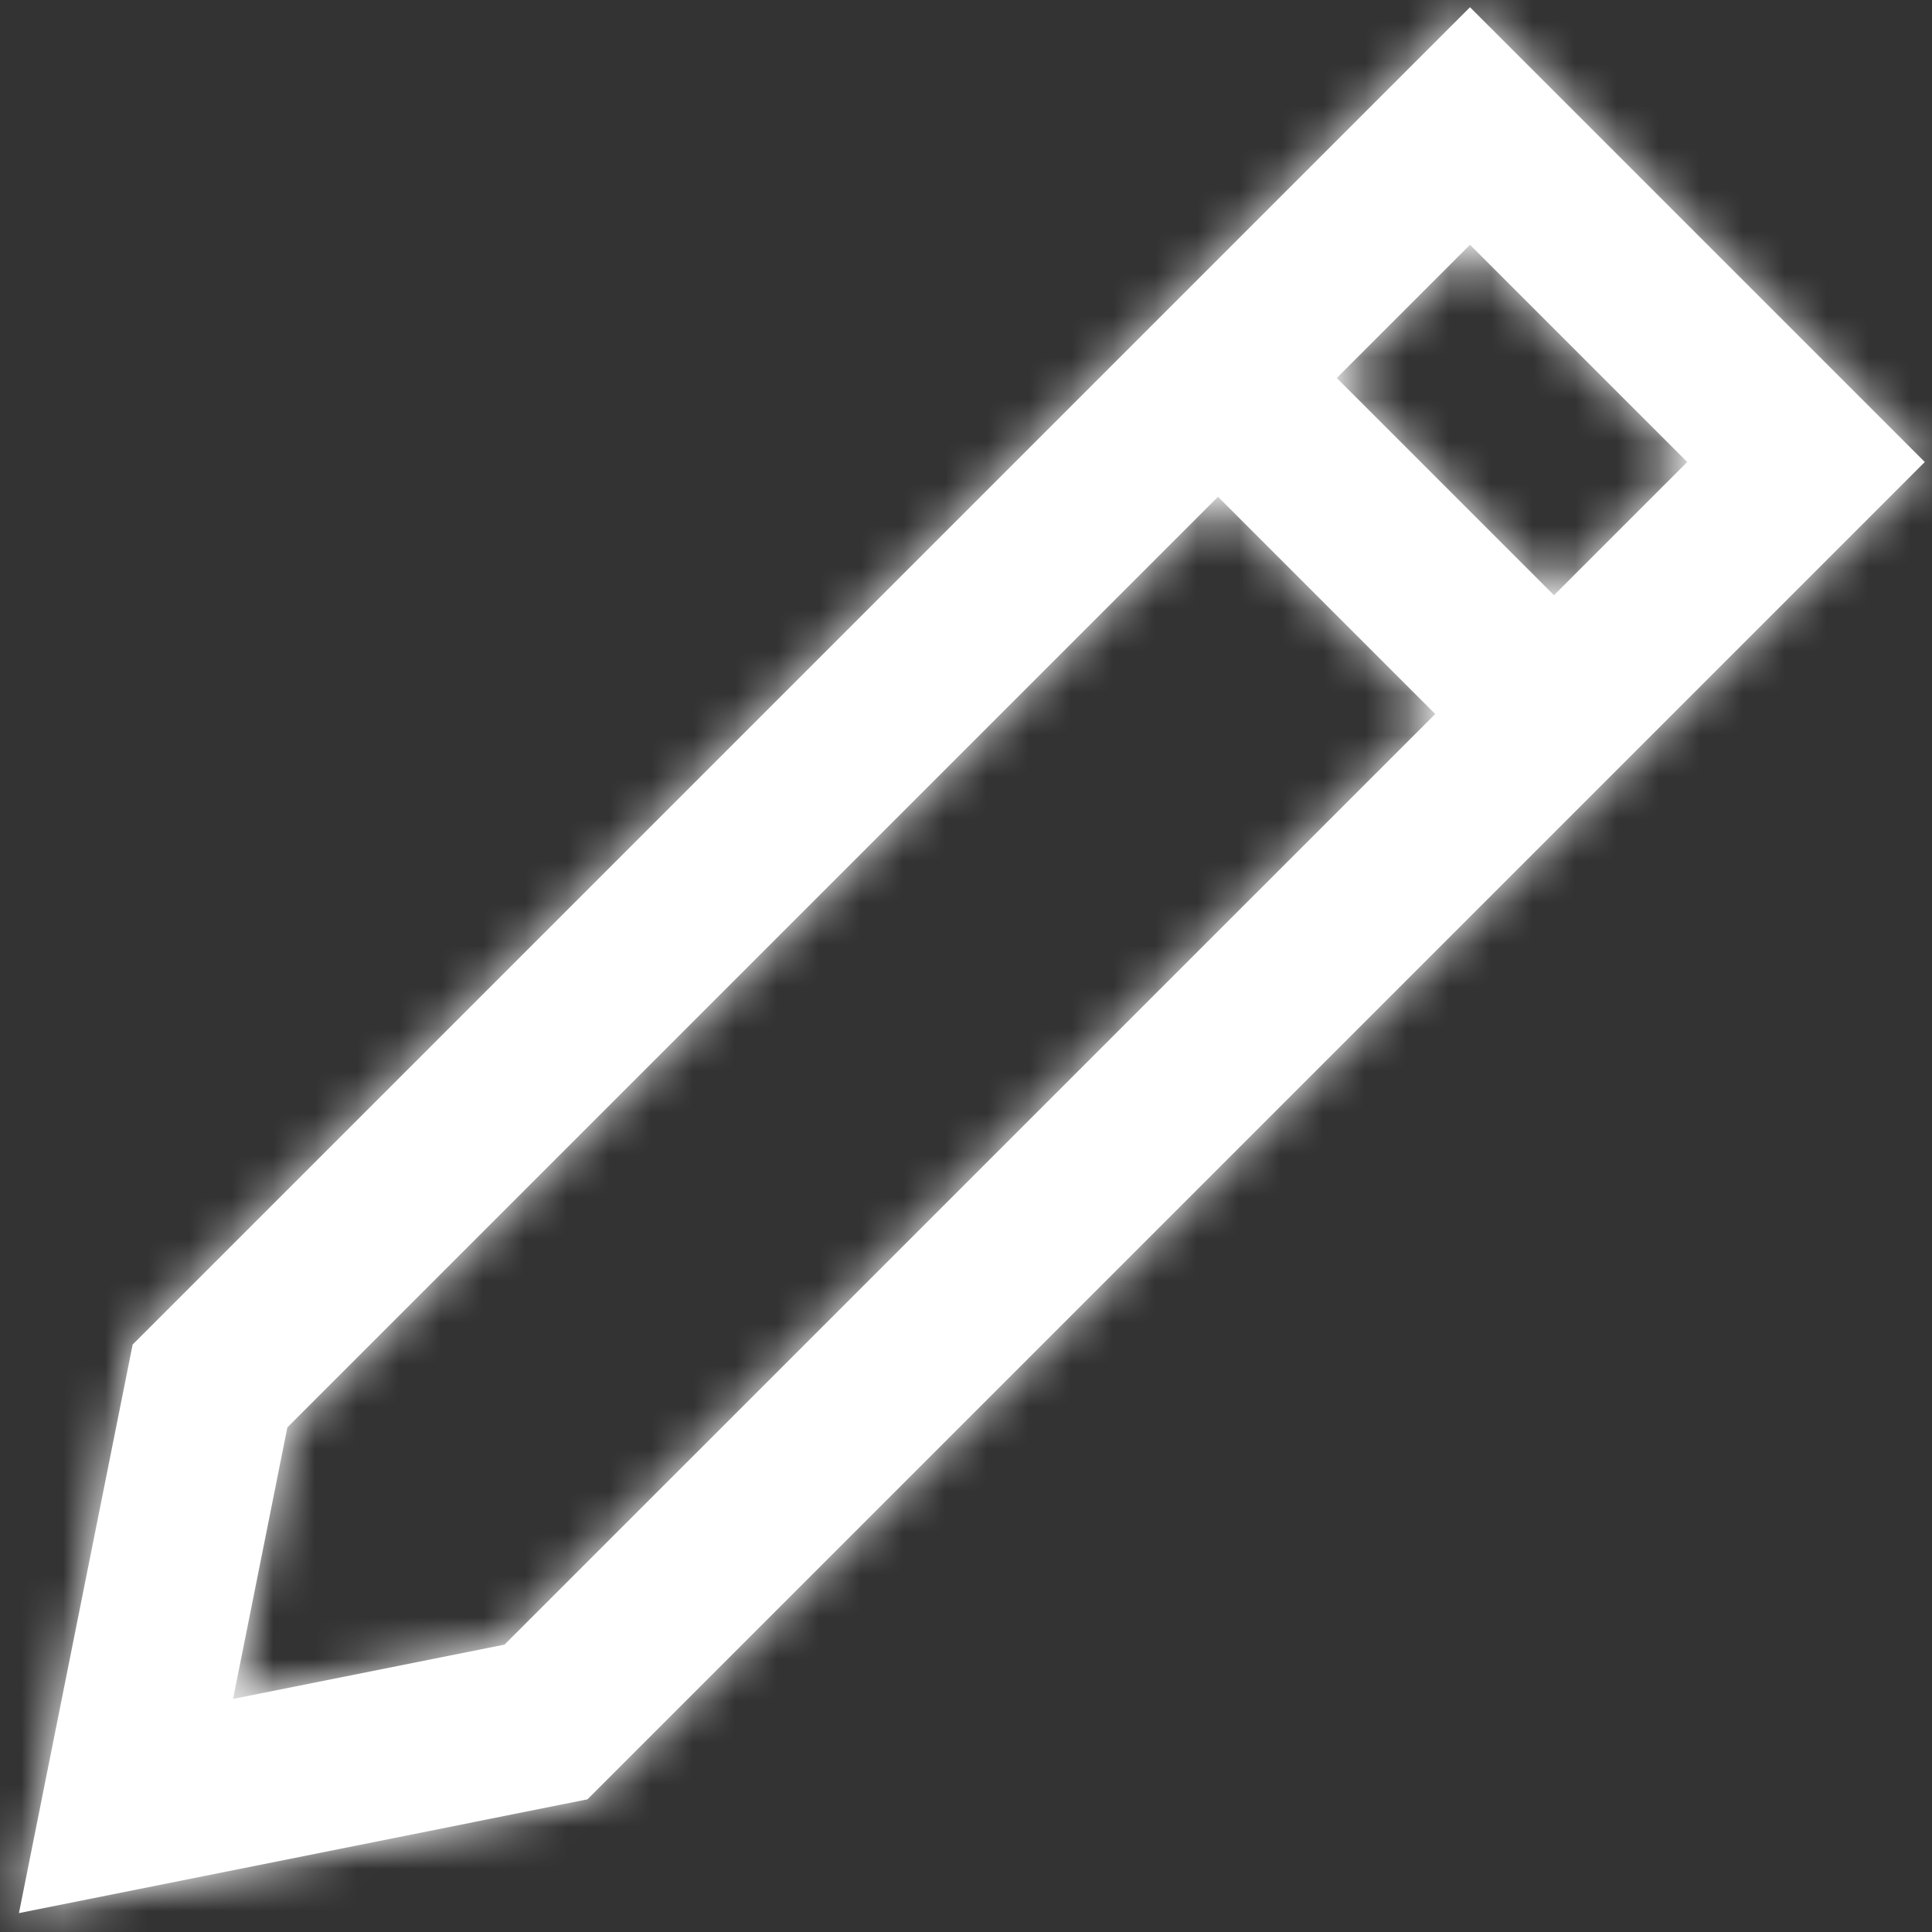 <svg height="46" viewBox="0 0 46 46" width="46" xmlns="http://www.w3.org/2000/svg" xmlns:xlink="http://www.w3.org/1999/xlink"><rect x="0" y="0" width="46" height="46" fill="#333333" stroke="none"/><defs><path id="a" d="m38 15.172 3.172-3.172-5.172-5.172-3.172 3.172zm-2.828 2.828-5.172-5.172-22.158 22.158-1.293 6.464 6.464-1.293zm-33.721 28.55 2.707-13.536 31.842-31.842 10.828 10.828-31.842 31.842z"/><mask id="b" fill="#fff"><use fill="#fff" fill-rule="evenodd" xlink:href="#a"/></mask></defs><g fill="#fff" transform="translate(-1 -1)"><use xlink:href="#a"/><g mask="url(#b)"><path d="m0 0h48v48h-48z"/></g></g></svg>